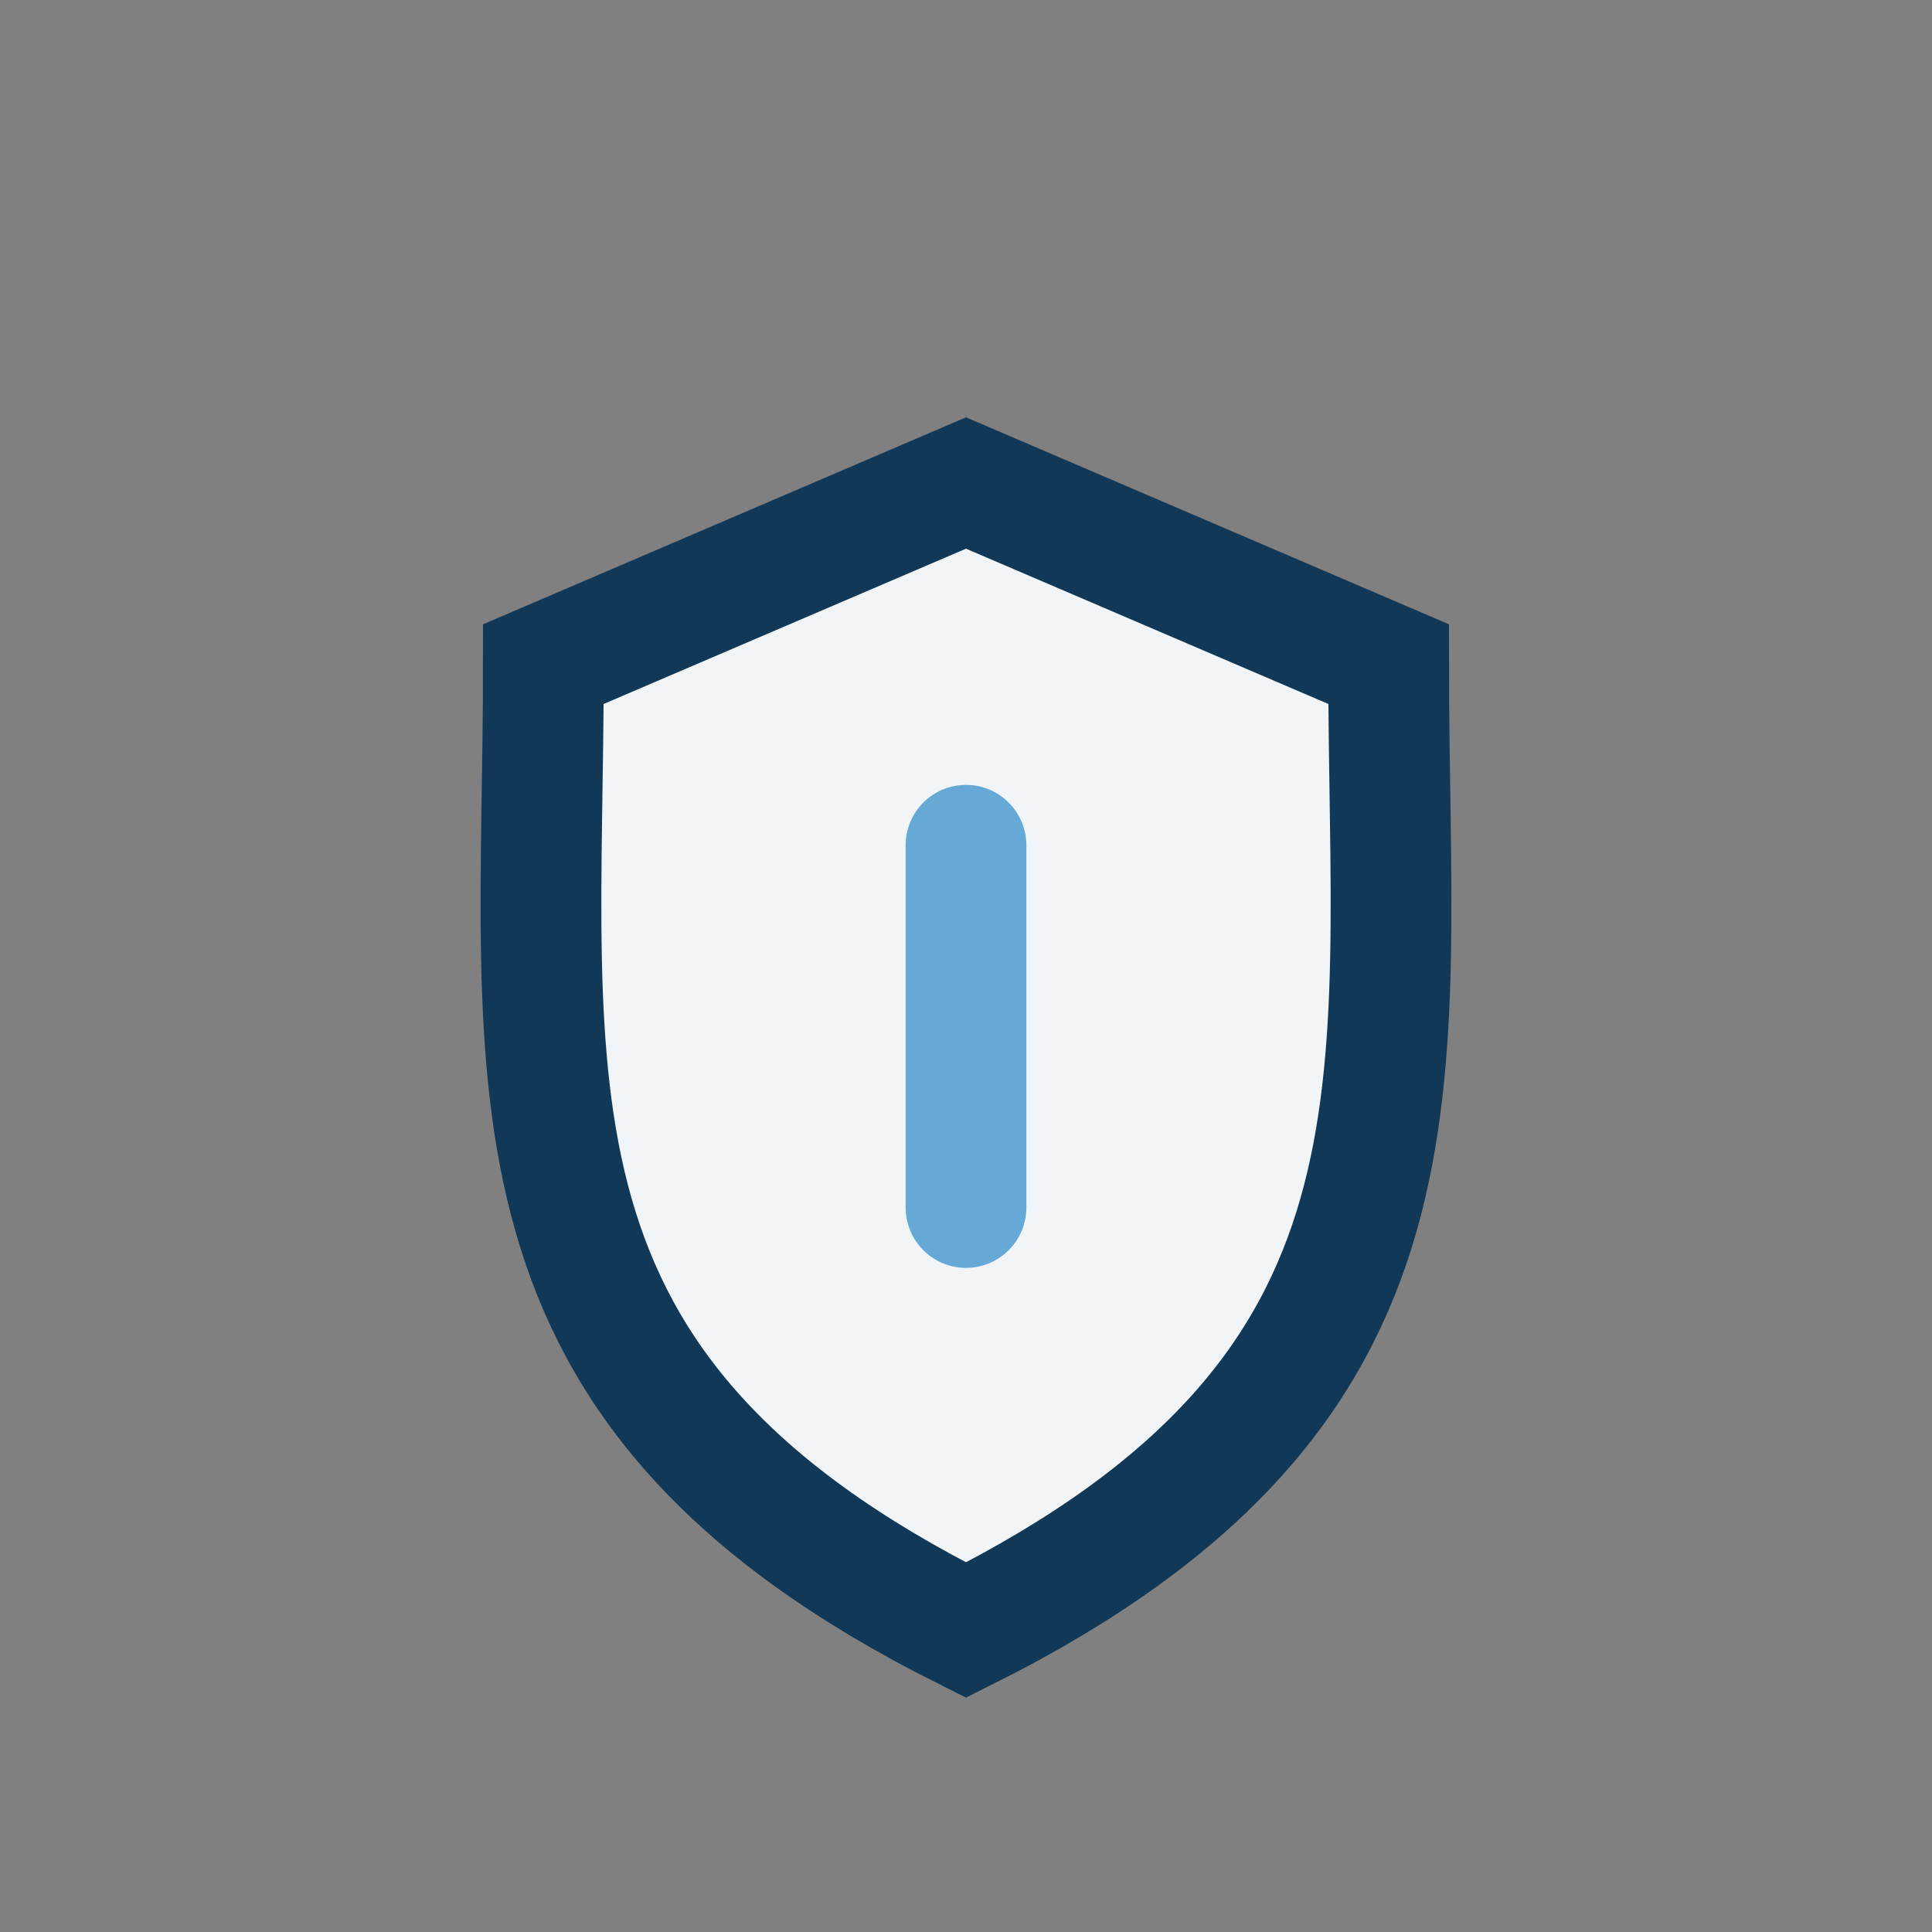 <?xml version="1.0" encoding="UTF-8"?>
<svg xmlns="http://www.w3.org/2000/svg" width="32" height="32" viewBox="0 0 32 32"><rect x="0" y="0" width="32" height="32" fill="#808080" stroke="none"/><path d="M16 27c8-4 7-9 7-16l-7-3-7 3c0 7-1 12 7 16z" fill="#F1F5F8" stroke="#123857" stroke-width="2"/><path d="M16 20v-6" stroke="#66A9D7" stroke-width="2" stroke-linecap="round"/></svg>